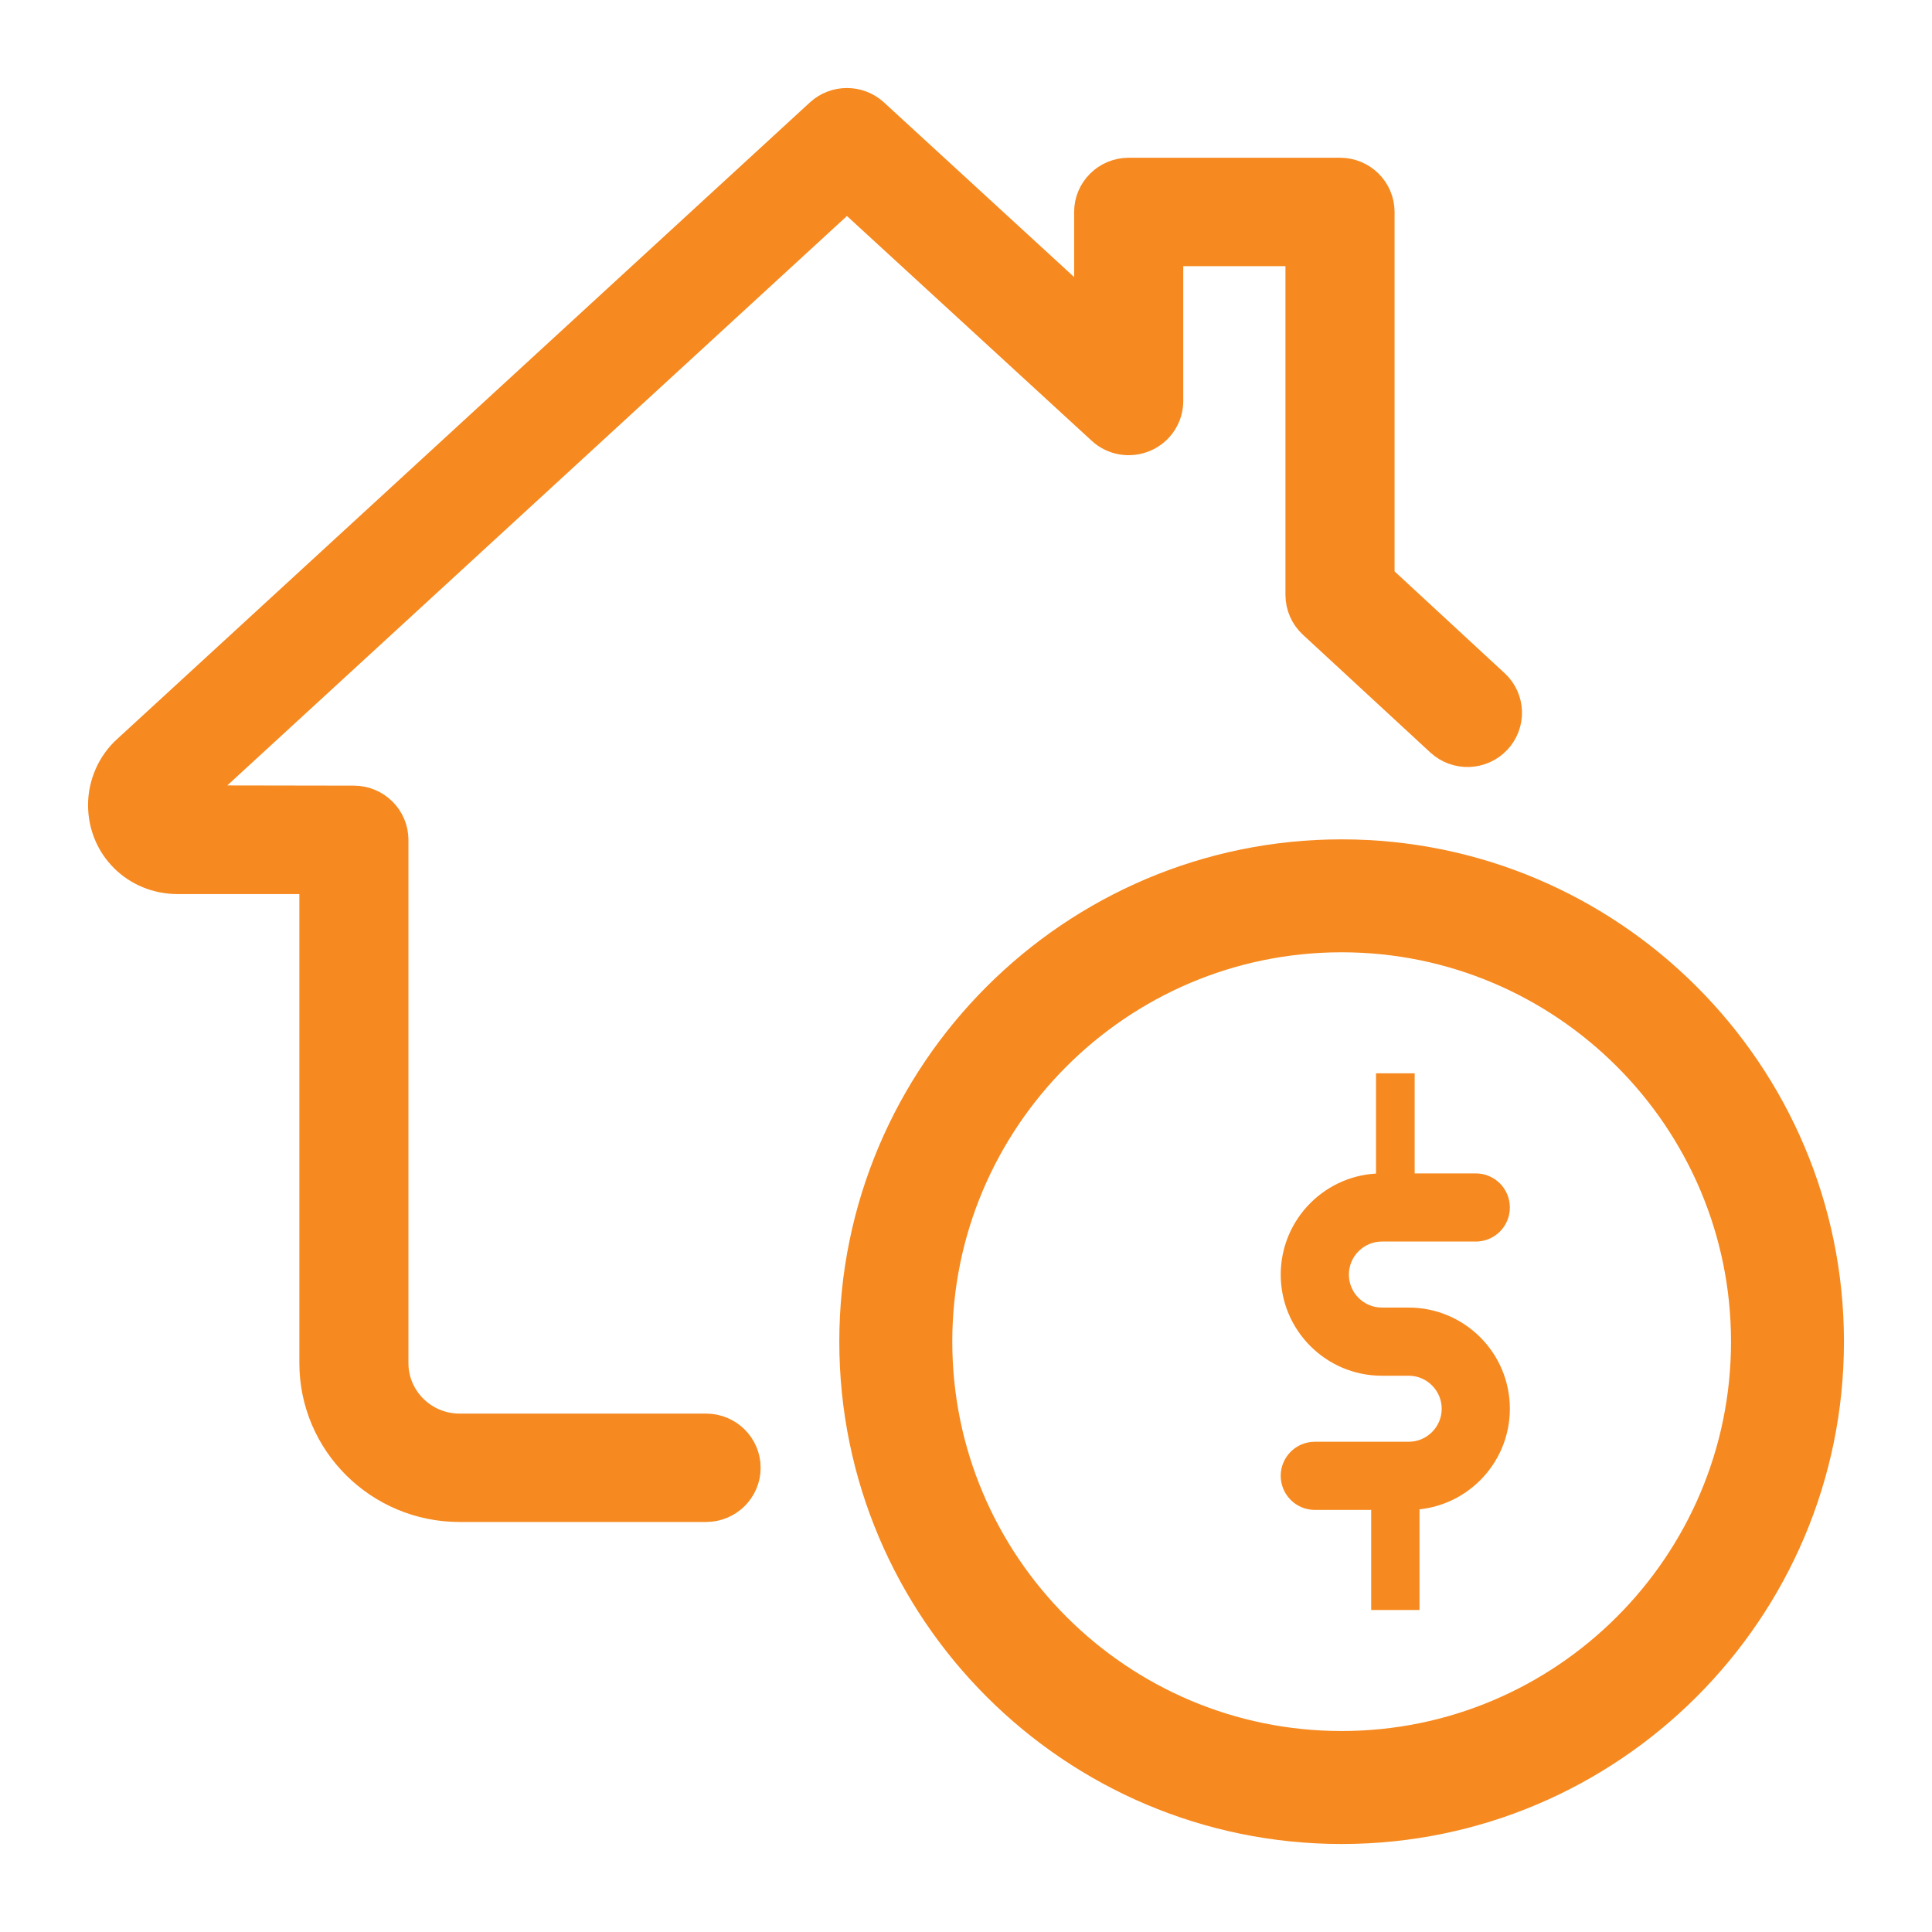 <svg width="40" height="40" viewBox="0 0 40 40" fill="none" xmlns="http://www.w3.org/2000/svg">
<path d="M28.889 33.333C28.889 33.333 28.889 33.049 28.889 32.698V31.746C28.889 31.395 28.889 31.111 28.889 31.111C28.889 31.111 28.889 31.395 28.889 31.746V32.698C28.889 33.049 28.889 33.333 28.889 33.333Z" fill="#F6891F" stroke="#F6891F"/>
<path d="M29.166 31.111H27.222C26.915 31.111 26.666 30.862 26.666 30.555C26.666 30.249 26.915 30 27.222 30H29.166C29.626 30 29.999 29.625 29.999 29.167C29.999 28.708 29.626 28.333 29.166 28.333H28.61C27.538 28.333 26.666 27.461 26.666 26.389C26.666 25.317 27.538 24.444 28.61 24.444H30.555C30.862 24.444 31.11 24.693 31.11 25C31.11 25.307 30.862 25.555 30.555 25.555H28.61C28.151 25.555 27.777 25.93 27.777 26.389C27.777 26.848 28.151 27.222 28.61 27.222H29.166C30.238 27.222 31.11 28.094 31.11 29.167C31.11 30.239 30.238 31.111 29.166 31.111Z" fill="#F6891F" stroke="#F6891F" stroke-width="0.3"/>
<path d="M28.889 24.444C28.889 24.444 28.889 24.16 28.889 23.809V22.857C28.889 22.507 28.889 22.222 28.889 22.222C28.889 22.222 28.889 22.507 28.889 22.857V23.809C28.889 24.16 28.889 24.444 28.889 24.444Z" fill="#F6891F" stroke="#F6891F" stroke-width="0.8"/>
<path d="M27.777 37.778C22.264 37.778 17.777 33.292 17.777 27.778C17.777 22.264 22.264 17.778 27.777 17.778C33.291 17.778 37.777 22.264 37.777 27.778C37.777 33.292 33.291 37.778 27.777 37.778ZM27.777 19.316C23.111 19.316 19.316 23.113 19.316 27.778C19.316 32.442 23.111 36.239 27.777 36.239C32.444 36.239 36.239 32.442 36.239 27.778C36.239 23.113 32.444 19.316 27.777 19.316Z" fill="#F6891F" stroke="#F6891F" stroke-width="0.8"/>
<path d="M14.618 31.111H9.514C7.906 31.111 6.598 29.815 6.598 28.222V18.111H3.681C2.863 18.111 2.223 17.477 2.223 16.666C2.223 16.26 2.401 15.859 2.698 15.594L17.039 2.415C17.318 2.158 17.751 2.158 18.031 2.415L22.639 6.647V4.388C22.639 3.989 22.966 3.666 23.369 3.666H27.744C28.146 3.666 28.473 3.989 28.473 4.388V12.005L30.88 14.231C31.175 14.502 31.189 14.96 30.915 15.251C30.64 15.542 30.179 15.558 29.884 15.285L27.245 12.846C27.099 12.71 27.014 12.519 27.014 12.318V5.11H24.098V8.303C24.098 8.59 23.926 8.85 23.66 8.964C23.393 9.078 23.084 9.028 22.873 8.831L17.535 3.929L3.681 16.66L7.327 16.666C7.729 16.666 8.056 16.99 8.056 17.389V28.222C8.056 29.019 8.711 29.667 9.514 29.667H14.618C15.021 29.667 15.348 29.99 15.348 30.389C15.348 30.788 15.021 31.111 14.618 31.111Z" fill="#F6891F" stroke="#F6891F" stroke-width="0.8"/>
</svg>
